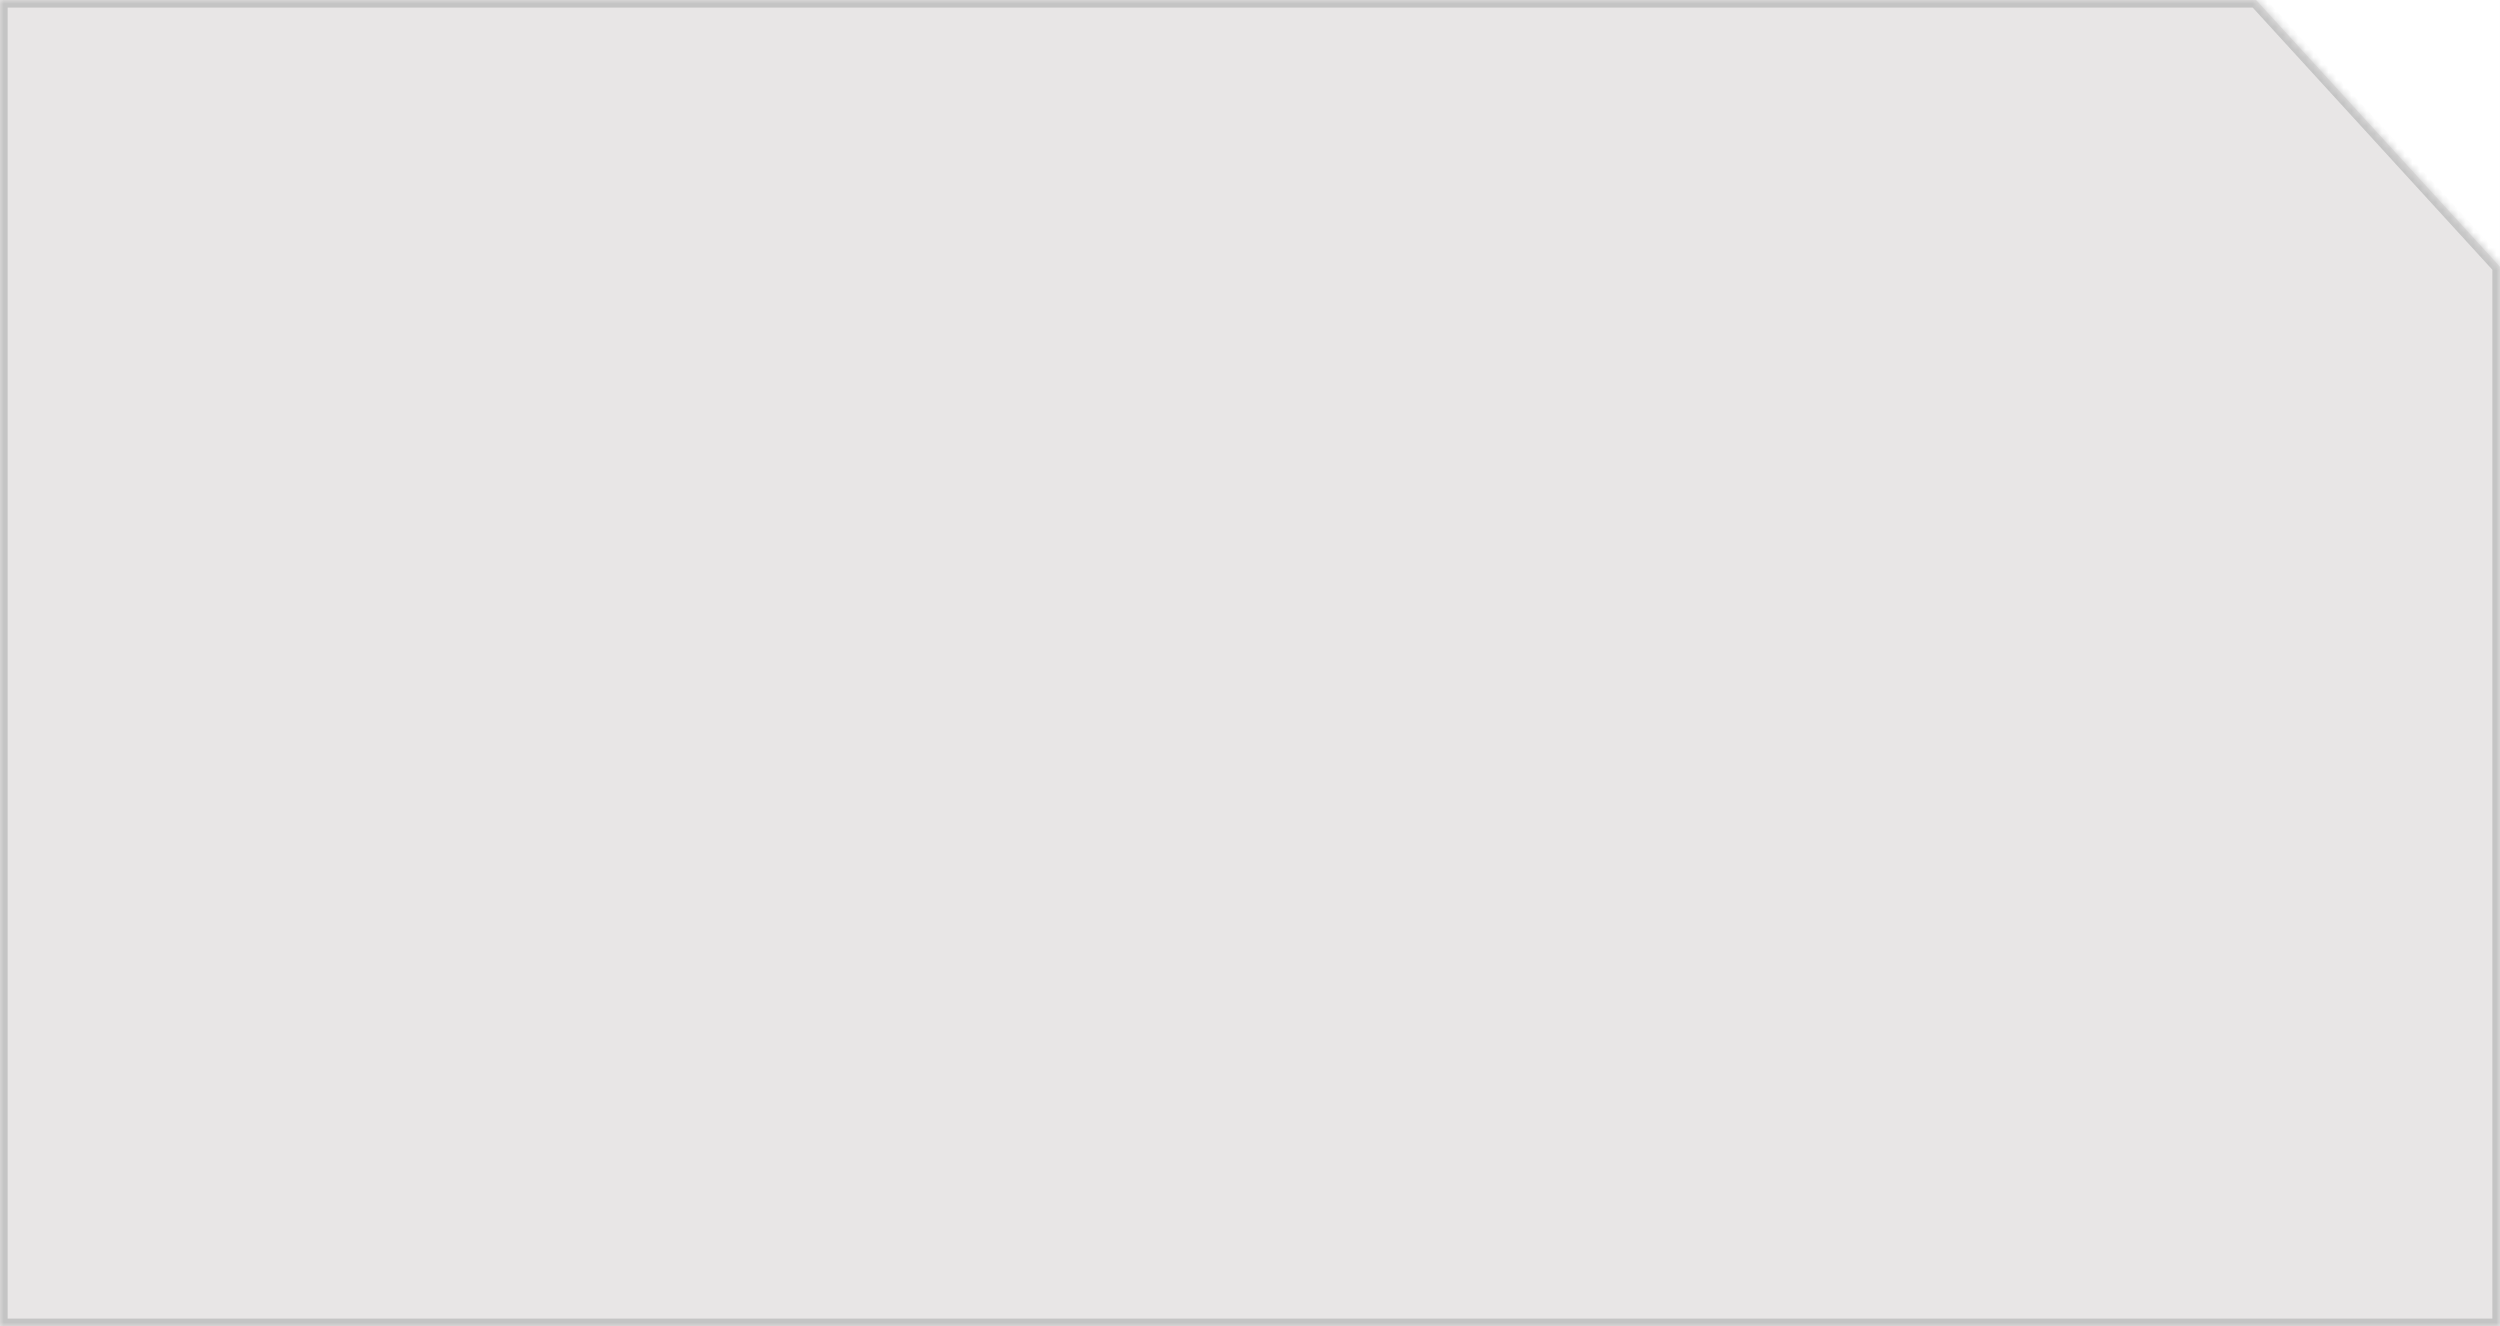 <?xml version="1.0" encoding="UTF-8"?> <svg xmlns="http://www.w3.org/2000/svg" width="328" height="174" viewBox="0 0 328 174" fill="none"> <mask id="path-1-inside-1" fill="white"> <path fill-rule="evenodd" clip-rule="evenodd" d="M296 0H0V174H328V0H327.996V35.001L296 0Z"></path> </mask> <path fill-rule="evenodd" clip-rule="evenodd" d="M296 0H0V174H328V0H327.996V35.001L296 0Z" fill="#E8E6E6"></path> <path d="M307.502 11.841L296.561 -0.334L295.817 0.334L306.758 12.509L307.502 11.841ZM0 0V-1H-1V0H0ZM296 0L296.738 -0.675L296.441 -1H296V0ZM0 174H-1V175H0V174ZM328 174V175H329V174H328ZM328 0H329V-1H328V0ZM327.996 0V-1H326.996V0H327.996ZM327.996 35.001L327.258 35.675L328.996 37.577V35.001H327.996ZM0 1H296V-1H0V1ZM1 174V0H-1V174H1ZM328 173H0V175H328V173ZM327 0V174H329V0H327ZM327.996 1H328V-1H327.996V1ZM328.996 35.001V0H326.996V35.001H328.996ZM295.262 0.675L327.258 35.675L328.734 34.326L296.738 -0.675L295.262 0.675Z" fill="#C4C4C4" mask="url(#path-1-inside-1)"></path> </svg> 